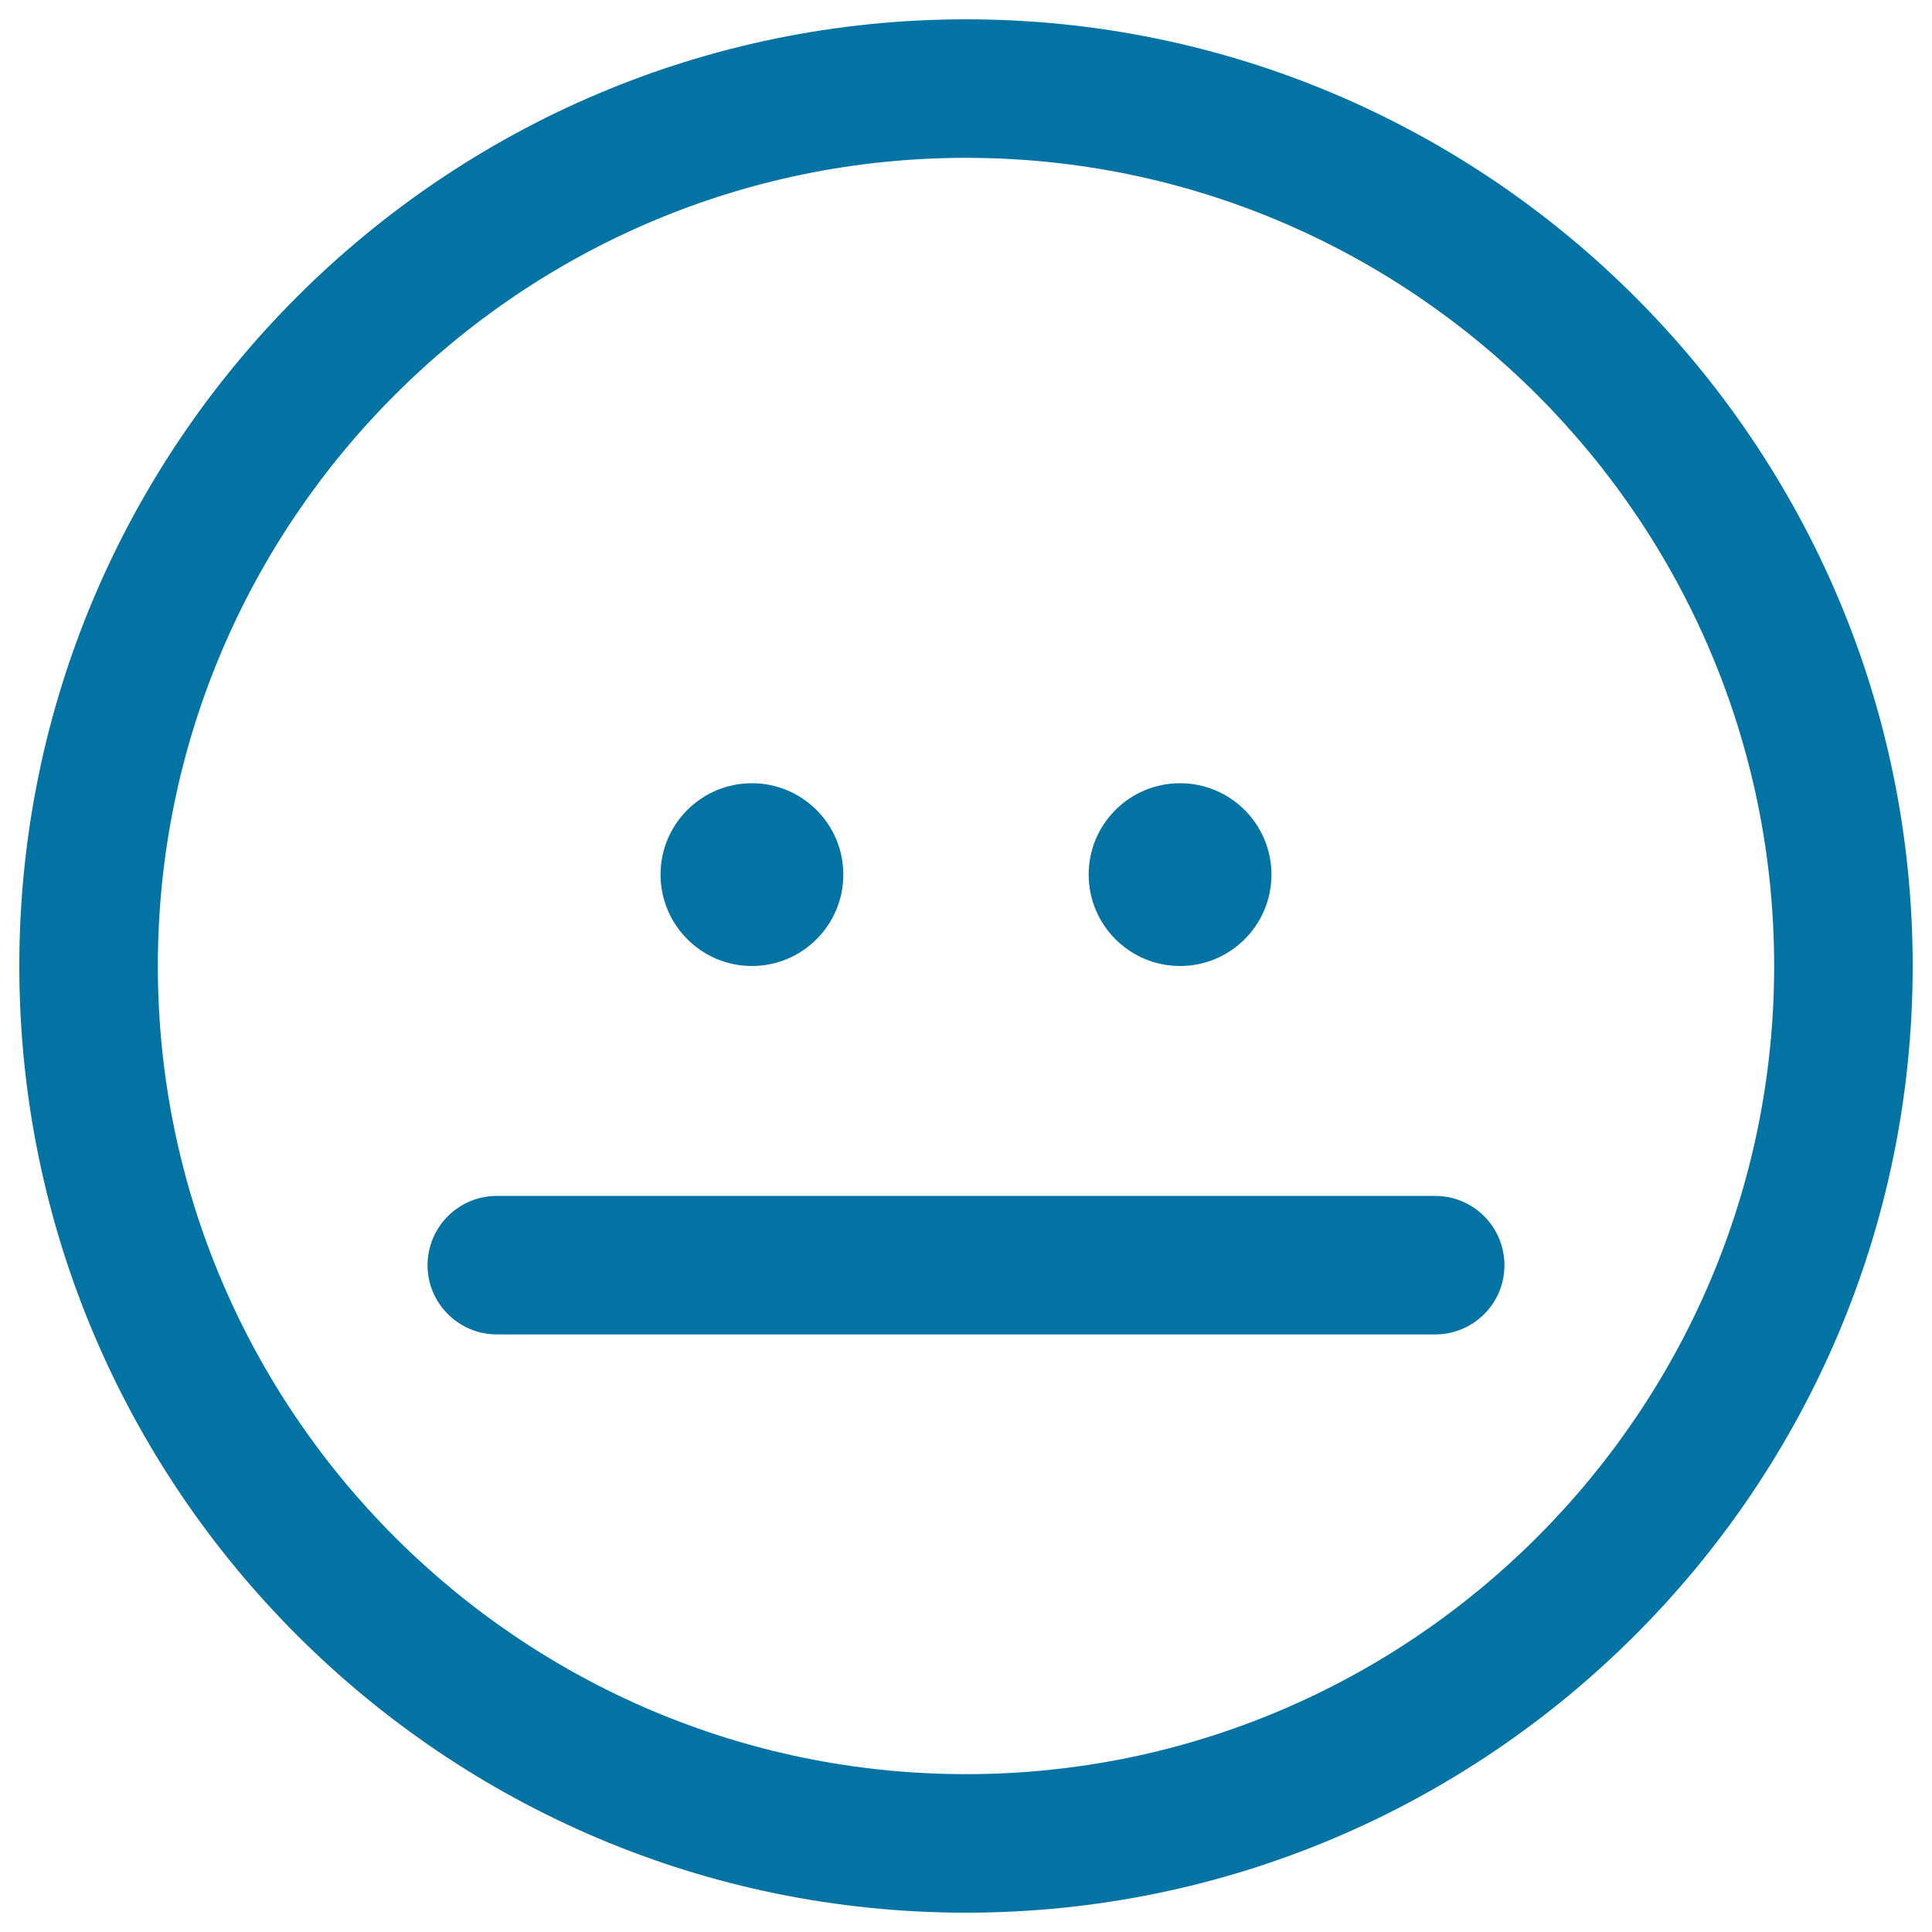 <svg xmlns="http://www.w3.org/2000/svg" viewBox="0 0 1000 1000" style="fill:#0273a2">
<title>Straight Face SVG icon</title>
<g><g><g><path d="M500,990C229.8,990,10,770.2,10,500C10,229.8,229.8,10,500,10c270.2,0,490,219.8,490,490C990,770.2,770.2,990,500,990z M500,81.7C269.4,81.7,81.7,269.4,81.7,500c0,230.6,187.7,418.3,418.3,418.3c230.6,0,418.3-187.7,418.3-418.3C918.3,269.4,730.6,81.7,500,81.7z"/></g><g><g><path d="M389.2,405.4c26.1,0,47.3,21.2,47.3,47.3c0,26.1-21.2,47.3-47.3,47.3c-26.1,0-47.3-21.2-47.3-47.3C341.9,426.5,363.1,405.4,389.2,405.4z"/></g><g><path d="M610.8,405.4c26.1,0,47.3,21.2,47.3,47.3c0,26.1-21.2,47.3-47.3,47.3c-26.1,0-47.3-21.2-47.3-47.3C563.5,426.5,584.7,405.4,610.8,405.4z"/></g></g><g><path d="M742.8,690.7H257.2c-19.8,0-35.9-16.1-35.9-35.8c0-19.8,16-35.9,35.9-35.9h485.6c19.8,0,35.9,16,35.9,35.9C778.7,674.7,762.6,690.7,742.8,690.7z"/></g></g></g>
</svg>